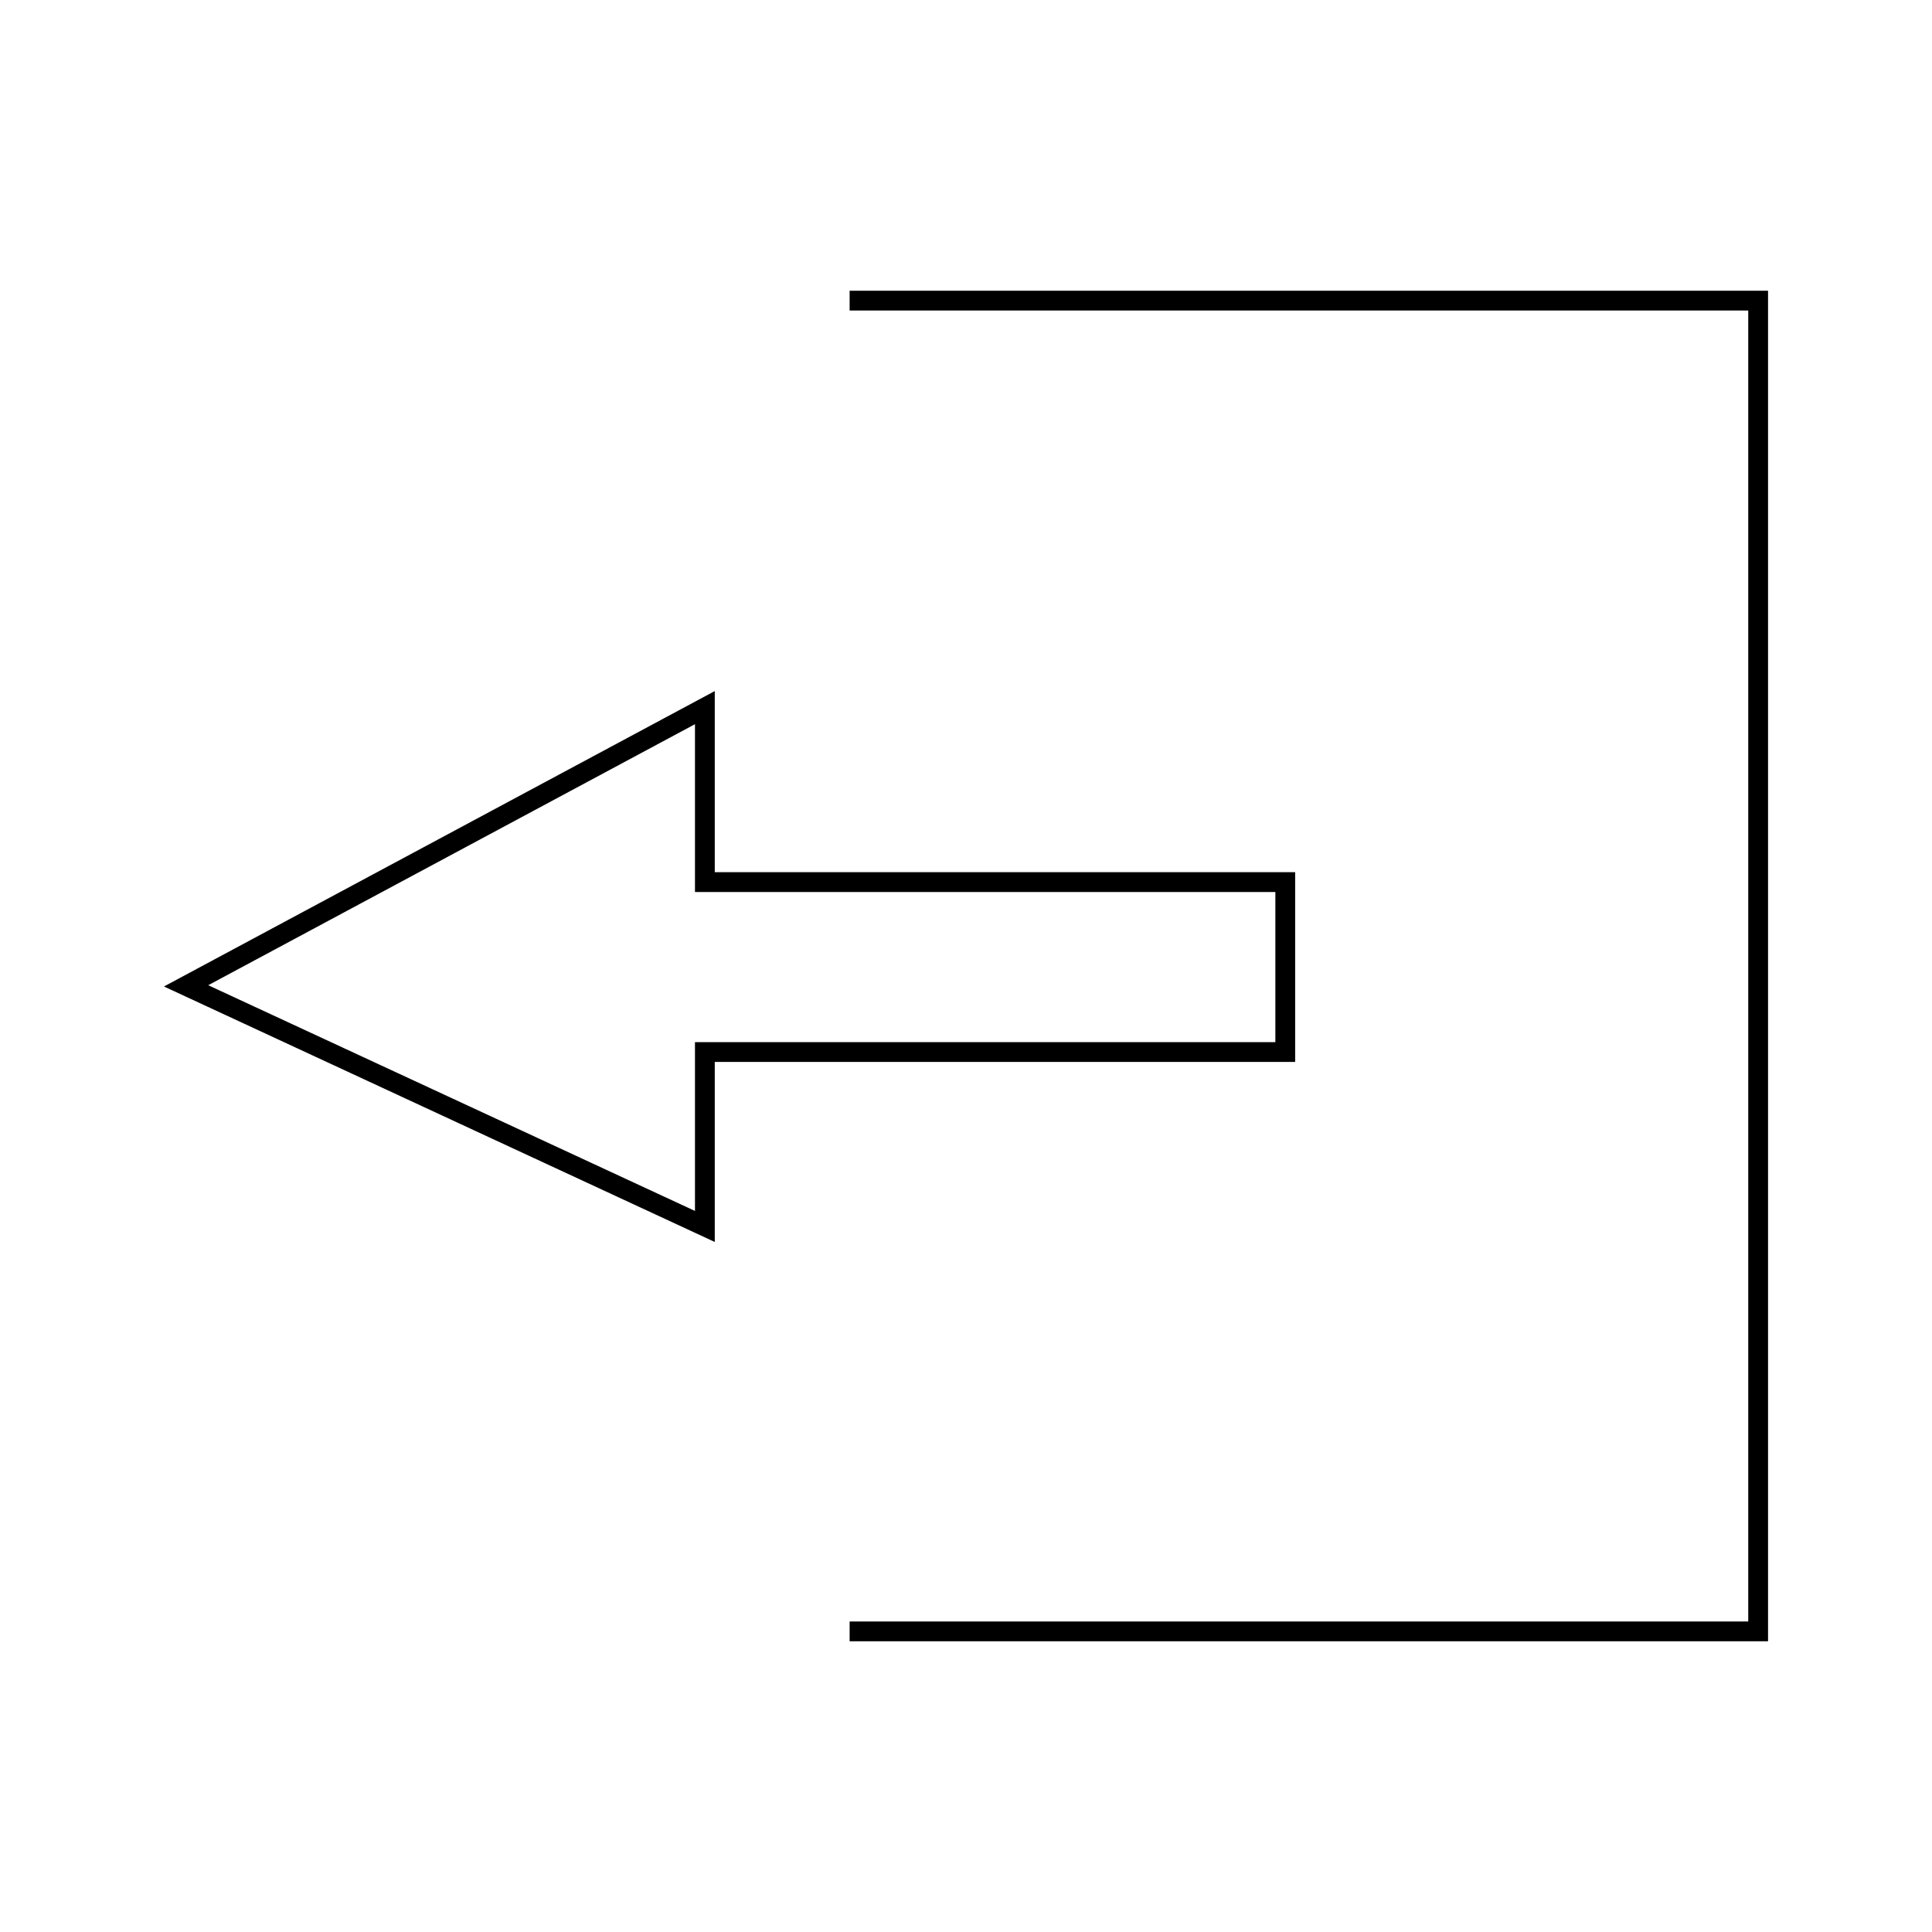 <?xml version="1.0" encoding="UTF-8"?>
<!-- Uploaded to: ICON Repo, www.svgrepo.com, Generator: ICON Repo Mixer Tools -->
<svg fill="#000000" width="800px" height="800px" version="1.1" viewBox="144 144 512 512" xmlns="http://www.w3.org/2000/svg">
 <g>
  <path d="m369.16 221.04v5.246h238.14v347.42h-238.14v5.25h243.39v-357.91z"/>
  <path d="m487.23 375.14h-153.81v-48l-145.97 78.289 145.97 67.703v-47.715h153.81zm-5.246 45.035h-153.81v44.738l-128.99-59.82 128.99-69.176v44.473h153.81z"/>
 </g>
</svg>